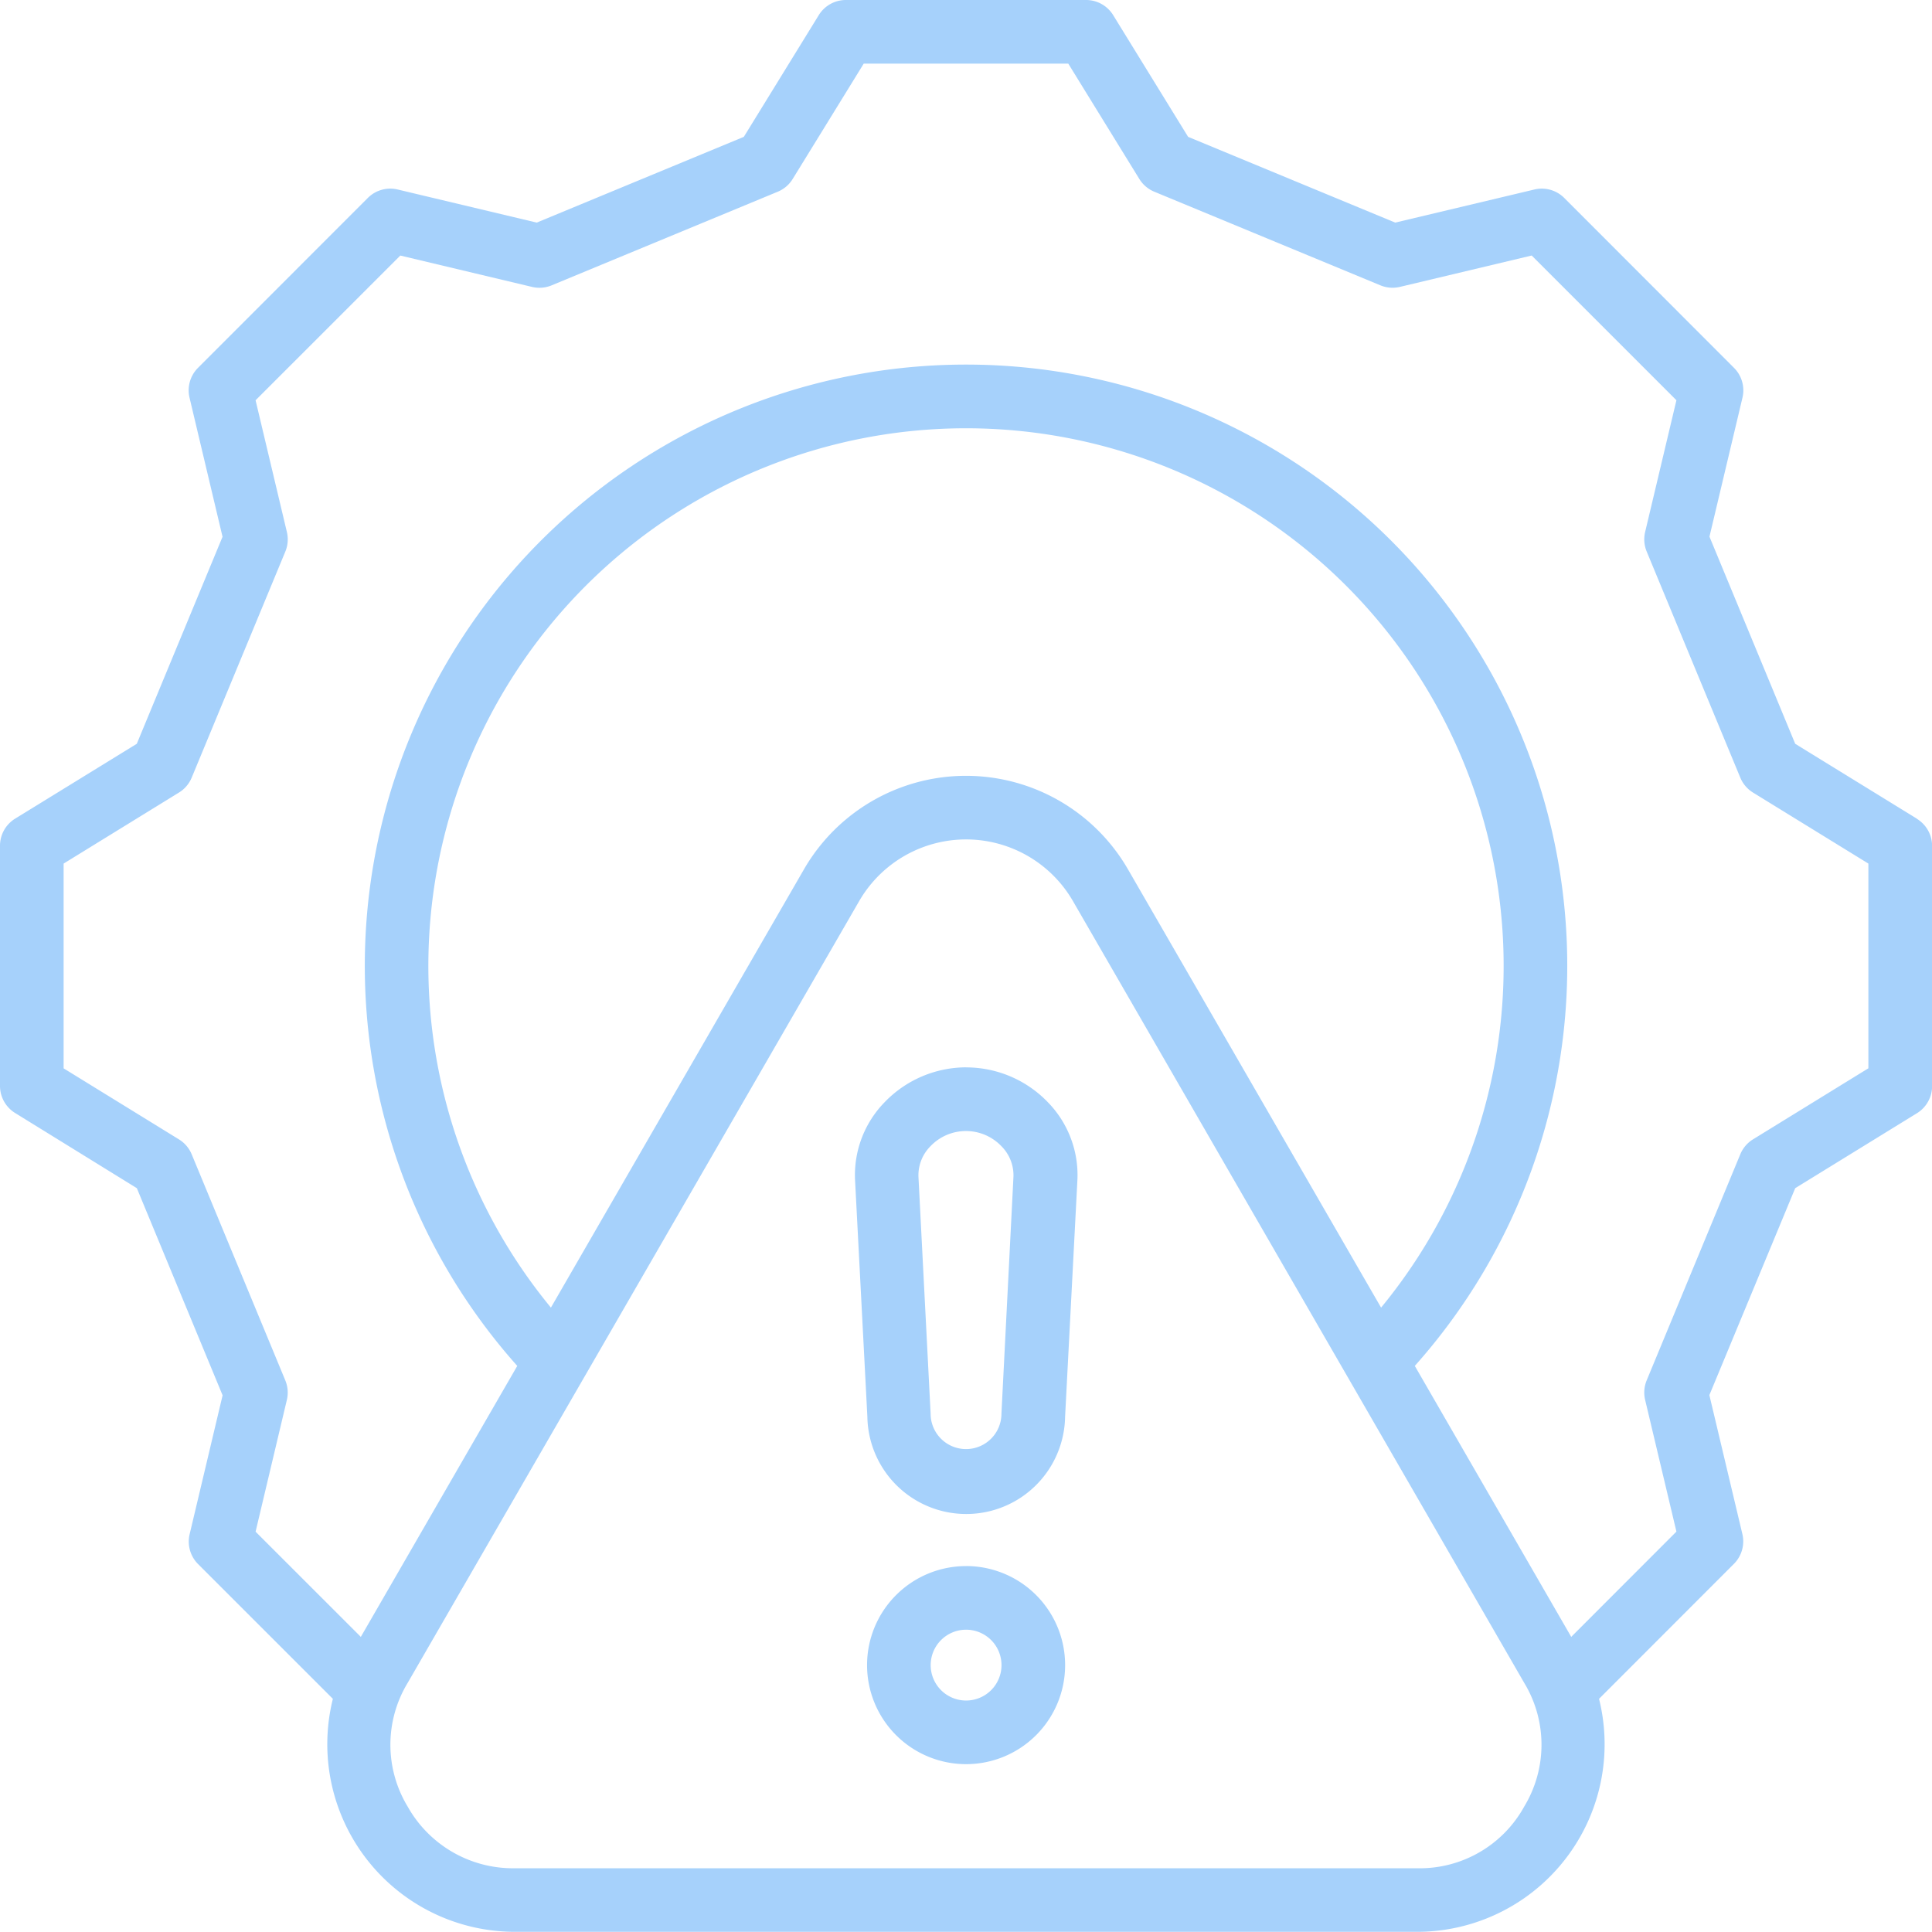 <svg xmlns="http://www.w3.org/2000/svg" width="62.742" height="62.737" viewBox="0 0 62.742 62.737">
  <path id="risk-management_1_" data-name="risk-management (1)" d="M75.25,39.6,71.3,37.169l-2.785-6.727,1.072-4.513a1.033,1.033,0,0,0-.274-.968L63.8,19.443a1.033,1.033,0,0,0-.97-.275L58.31,20.243l-6.726-2.785-2.434-3.953a1.033,1.033,0,0,0-.88-.491h-7.8a1.033,1.033,0,0,0-.88.491l-2.434,3.953-6.726,2.785-4.516-1.075a1.033,1.033,0,0,0-.97.275l-5.515,5.518a1.033,1.033,0,0,0-.274.968l1.072,4.517-2.785,6.723L13.491,39.6a1.033,1.033,0,0,0-.491.88v7.8a1.033,1.033,0,0,0,.491.879L17.444,51.6l2.785,6.727L19.158,62.84a1.033,1.033,0,0,0,.275.968l4.377,4.376a6.093,6.093,0,0,0,5.9,7.566H59.029a6.092,6.092,0,0,0,5.9-7.566L69.31,63.8a1.033,1.033,0,0,0,.274-.968l-1.072-4.512L71.3,51.6l3.953-2.434a1.033,1.033,0,0,0,.492-.879v-7.8a1.033,1.033,0,0,0-.491-.88ZM62.5,71.681a3.873,3.873,0,0,1-3.475,2.005H29.713a3.921,3.921,0,0,1-3.475-2.005,3.876,3.876,0,0,1,0-4.013L40.9,42.28a4.01,4.01,0,0,1,6.946,0L62.5,67.667a3.876,3.876,0,0,1,0,4.014ZM49.632,41.247h0a6.076,6.076,0,0,0-10.524,0L30.891,55.479a17.46,17.46,0,1,1,26.96,0Zm24.044,6.46L69.93,50.014a1.033,1.033,0,0,0-.413.484l-3.041,7.344a1.033,1.033,0,0,0-.05.634l1.016,4.277-3.416,3.419-5.08-8.8a19.525,19.525,0,1,0-29.148,0l-5.08,8.8L21.3,62.756l1.016-4.28a1.033,1.033,0,0,0-.051-.634L19.225,50.5a1.034,1.034,0,0,0-.413-.484l-3.746-2.307V41.059l3.746-2.307a1.033,1.033,0,0,0,.413-.484l3.041-7.341a1.033,1.033,0,0,0,.051-.634L21.3,26.013l4.7-4.7,4.28,1.019a1.033,1.033,0,0,0,.634-.051l7.344-3.041a1.032,1.032,0,0,0,.484-.413l2.307-3.746h6.644L50,18.826a1.032,1.032,0,0,0,.484.413l7.344,3.041a1.033,1.033,0,0,0,.634.051l4.28-1.019,4.7,4.7L66.426,30.29a1.033,1.033,0,0,0,.05.634l3.041,7.345a1.034,1.034,0,0,0,.413.484l3.746,2.306Zm-29.3-.031a3.684,3.684,0,0,0-2.656,1.141,3.385,3.385,0,0,0-.952,2.517l.4,7.693a3.211,3.211,0,0,0,6.421,0l.4-7.694a3.385,3.385,0,0,0-.952-2.516,3.679,3.679,0,0,0-2.652-1.139Zm1.146,11.247a1.149,1.149,0,1,1-2.3,0l-.395-7.69a1.337,1.337,0,0,1,.385-.99,1.593,1.593,0,0,1,2.315,0,1.337,1.337,0,0,1,.385.988Zm-1.146,4.95a3.216,3.216,0,1,0,3.214,3.214A3.216,3.216,0,0,0,44.373,63.872Zm0,4.366a1.15,1.15,0,1,1,1.148-1.152,1.15,1.15,0,0,1-1.148,1.152Z" transform="translate(-13 -13.014)" fill="#a6d1fb"/>
</svg>
